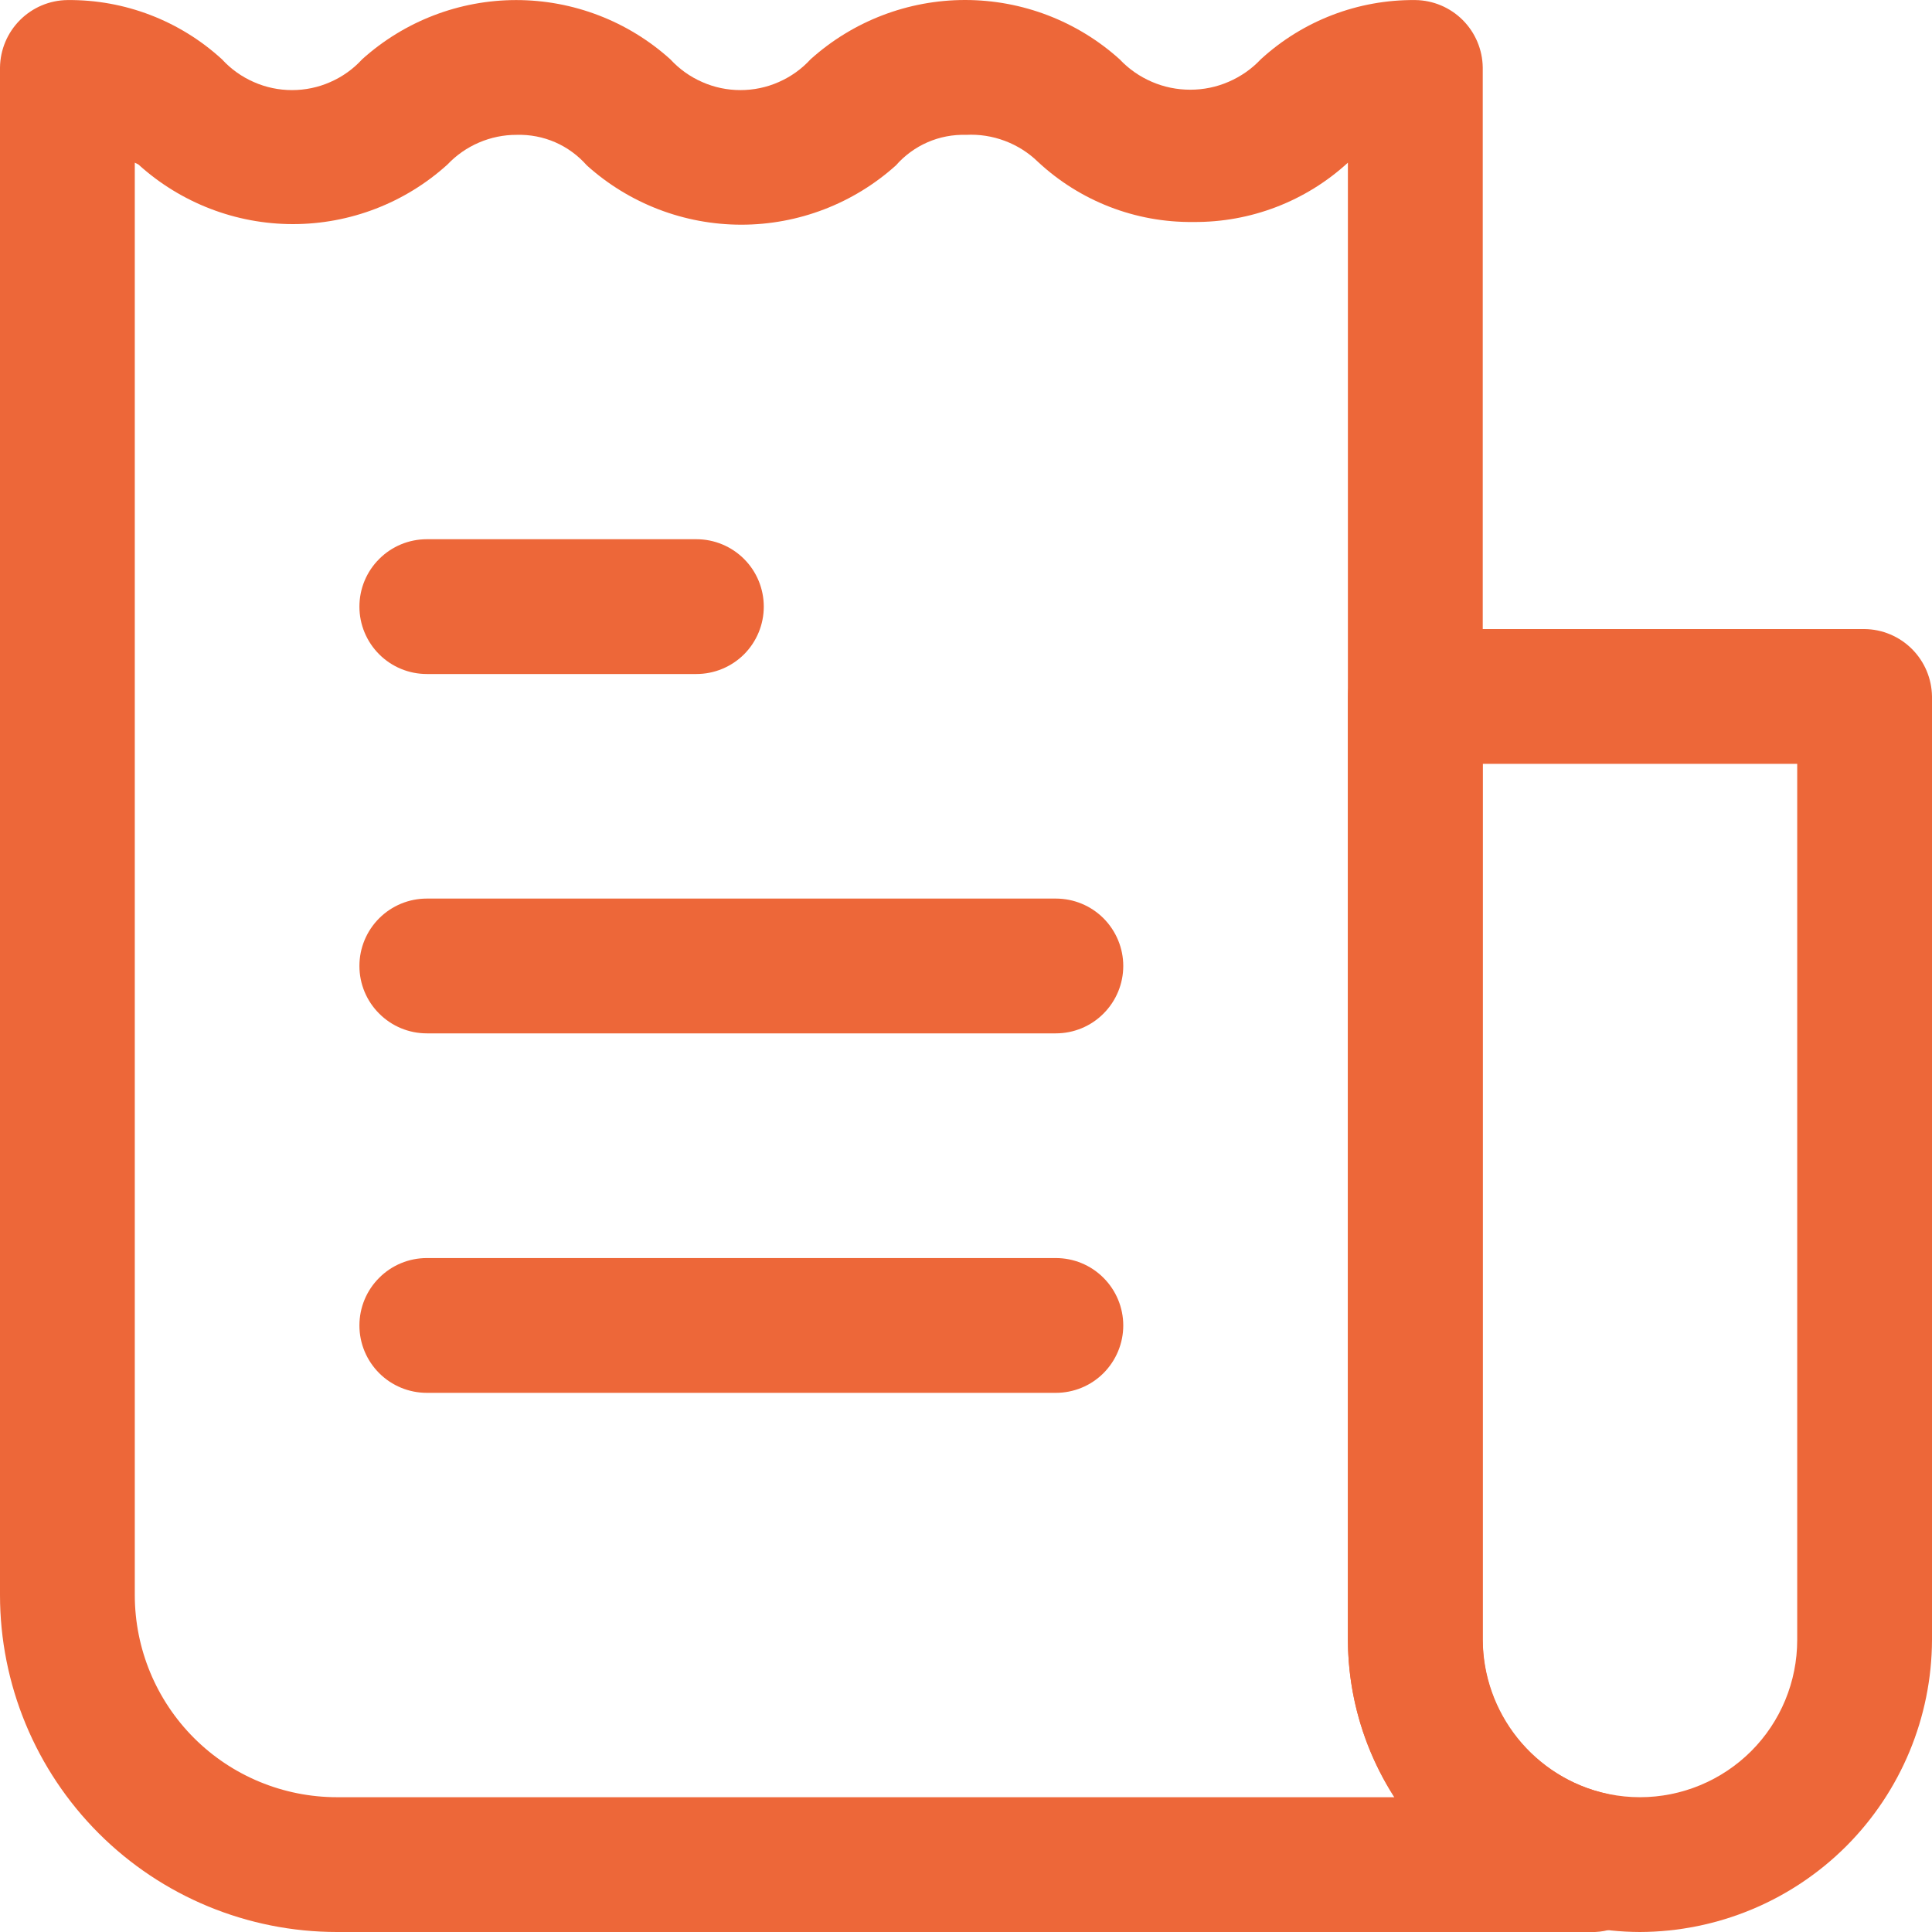 <svg width="30" height="30" viewBox="0 0 30 30" fill="none" xmlns="http://www.w3.org/2000/svg">
<path d="M25.465 30C24.263 29.996 23.112 29.517 22.262 28.668C21.413 27.818 20.934 26.666 20.93 25.465V10.814C20.934 10.538 21.045 10.274 21.241 10.078C21.436 9.883 21.7 9.771 21.977 9.768H28.953C29.23 9.771 29.494 9.883 29.689 10.078C29.885 10.274 29.996 10.538 30 10.814V25.465C29.996 26.666 29.517 27.818 28.668 28.668C27.818 29.517 26.667 29.996 25.465 30ZM23.023 11.861V25.465C23.023 26.113 23.28 26.734 23.738 27.192C24.196 27.649 24.817 27.907 25.465 27.907C26.113 27.907 26.734 27.649 27.192 27.192C27.65 26.734 27.907 26.113 27.907 25.465V11.861H23.023Z" fill="#ED6739"/>
<path d="M24.768 30H5.233C3.845 30 2.514 29.449 1.533 28.468C0.551 27.486 0 26.155 0 24.767V1.047C0.004 0.771 0.115 0.507 0.311 0.311C0.506 0.116 0.77 0.004 1.047 0.001C1.934 -0.008 2.792 0.321 3.447 0.921C3.585 1.072 3.753 1.192 3.941 1.274C4.128 1.357 4.33 1.399 4.535 1.399C4.74 1.399 4.942 1.357 5.129 1.274C5.317 1.192 5.485 1.072 5.623 0.921C6.28 0.329 7.132 0.001 8.016 0.001C8.9 0.001 9.753 0.329 10.409 0.921C10.548 1.072 10.716 1.192 10.904 1.274C11.091 1.357 11.293 1.399 11.498 1.399C11.702 1.399 11.905 1.357 12.092 1.274C12.279 1.192 12.448 1.072 12.586 0.921C13.245 0.328 14.1 0 14.986 0C15.873 0 16.728 0.328 17.386 0.921C17.527 1.071 17.697 1.189 17.885 1.27C18.074 1.352 18.277 1.393 18.482 1.393C18.687 1.393 18.89 1.352 19.078 1.27C19.266 1.189 19.436 1.071 19.577 0.921C20.231 0.321 21.089 -0.008 21.977 0.001C22.253 0.004 22.518 0.116 22.713 0.311C22.909 0.507 23.02 0.771 23.024 1.047V25.465C23.028 26.02 23.219 26.557 23.566 26.99C23.913 27.422 24.395 27.726 24.935 27.851C25.066 27.877 25.19 27.928 25.3 28.002C25.41 28.076 25.505 28.172 25.577 28.284C25.689 28.445 25.756 28.634 25.771 28.831C25.786 29.027 25.748 29.223 25.661 29.4C25.581 29.572 25.456 29.72 25.299 29.826C25.141 29.931 24.957 29.992 24.768 30ZM2.093 2.526V24.767C2.093 25.6 2.424 26.399 3.013 26.988C3.601 27.576 4.4 27.907 5.233 27.907H21.656C21.185 27.18 20.933 26.332 20.93 25.465V2.526C20.276 3.126 19.418 3.455 18.53 3.447C17.635 3.458 16.771 3.123 16.116 2.512C15.969 2.369 15.794 2.259 15.602 2.187C15.41 2.115 15.205 2.083 15 2.094C14.795 2.088 14.591 2.127 14.403 2.209C14.215 2.291 14.047 2.414 13.912 2.568C13.253 3.161 12.398 3.489 11.512 3.489C10.625 3.489 9.77 3.161 9.112 2.568C8.976 2.414 8.809 2.291 8.621 2.209C8.432 2.127 8.229 2.088 8.023 2.094C7.822 2.093 7.623 2.134 7.439 2.213C7.254 2.292 7.087 2.408 6.949 2.554C6.292 3.15 5.436 3.48 4.549 3.48C3.662 3.48 2.806 3.15 2.149 2.554L2.093 2.526Z" fill="#ED6739"/>
<path d="M10.814 10.466H6.628C6.35 10.466 6.084 10.356 5.888 10.16C5.691 9.963 5.581 9.697 5.581 9.42C5.581 9.142 5.691 8.876 5.888 8.68C6.084 8.483 6.35 8.373 6.628 8.373H10.814C11.091 8.373 11.357 8.483 11.554 8.68C11.75 8.876 11.86 9.142 11.86 9.42C11.86 9.697 11.75 9.963 11.554 10.16C11.357 10.356 11.091 10.466 10.814 10.466Z" fill="#ED6739"/>
<path d="M16.395 16.046H6.628C6.35 16.046 6.084 15.936 5.888 15.739C5.691 15.543 5.581 15.277 5.581 14.999C5.581 14.722 5.691 14.456 5.888 14.259C6.084 14.063 6.35 13.953 6.628 13.953H16.395C16.673 13.953 16.939 14.063 17.135 14.259C17.331 14.456 17.442 14.722 17.442 14.999C17.442 15.277 17.331 15.543 17.135 15.739C16.939 15.936 16.673 16.046 16.395 16.046Z" fill="#ED6739"/>
<path d="M16.395 21.628H6.628C6.35 21.628 6.084 21.518 5.888 21.322C5.691 21.125 5.581 20.859 5.581 20.582C5.581 20.304 5.691 20.038 5.888 19.842C6.084 19.645 6.35 19.535 6.628 19.535H16.395C16.673 19.535 16.939 19.645 17.135 19.842C17.331 20.038 17.442 20.304 17.442 20.582C17.442 20.859 17.331 21.125 17.135 21.322C16.939 21.518 16.673 21.628 16.395 21.628Z" fill="#ED6739"/>
</svg>